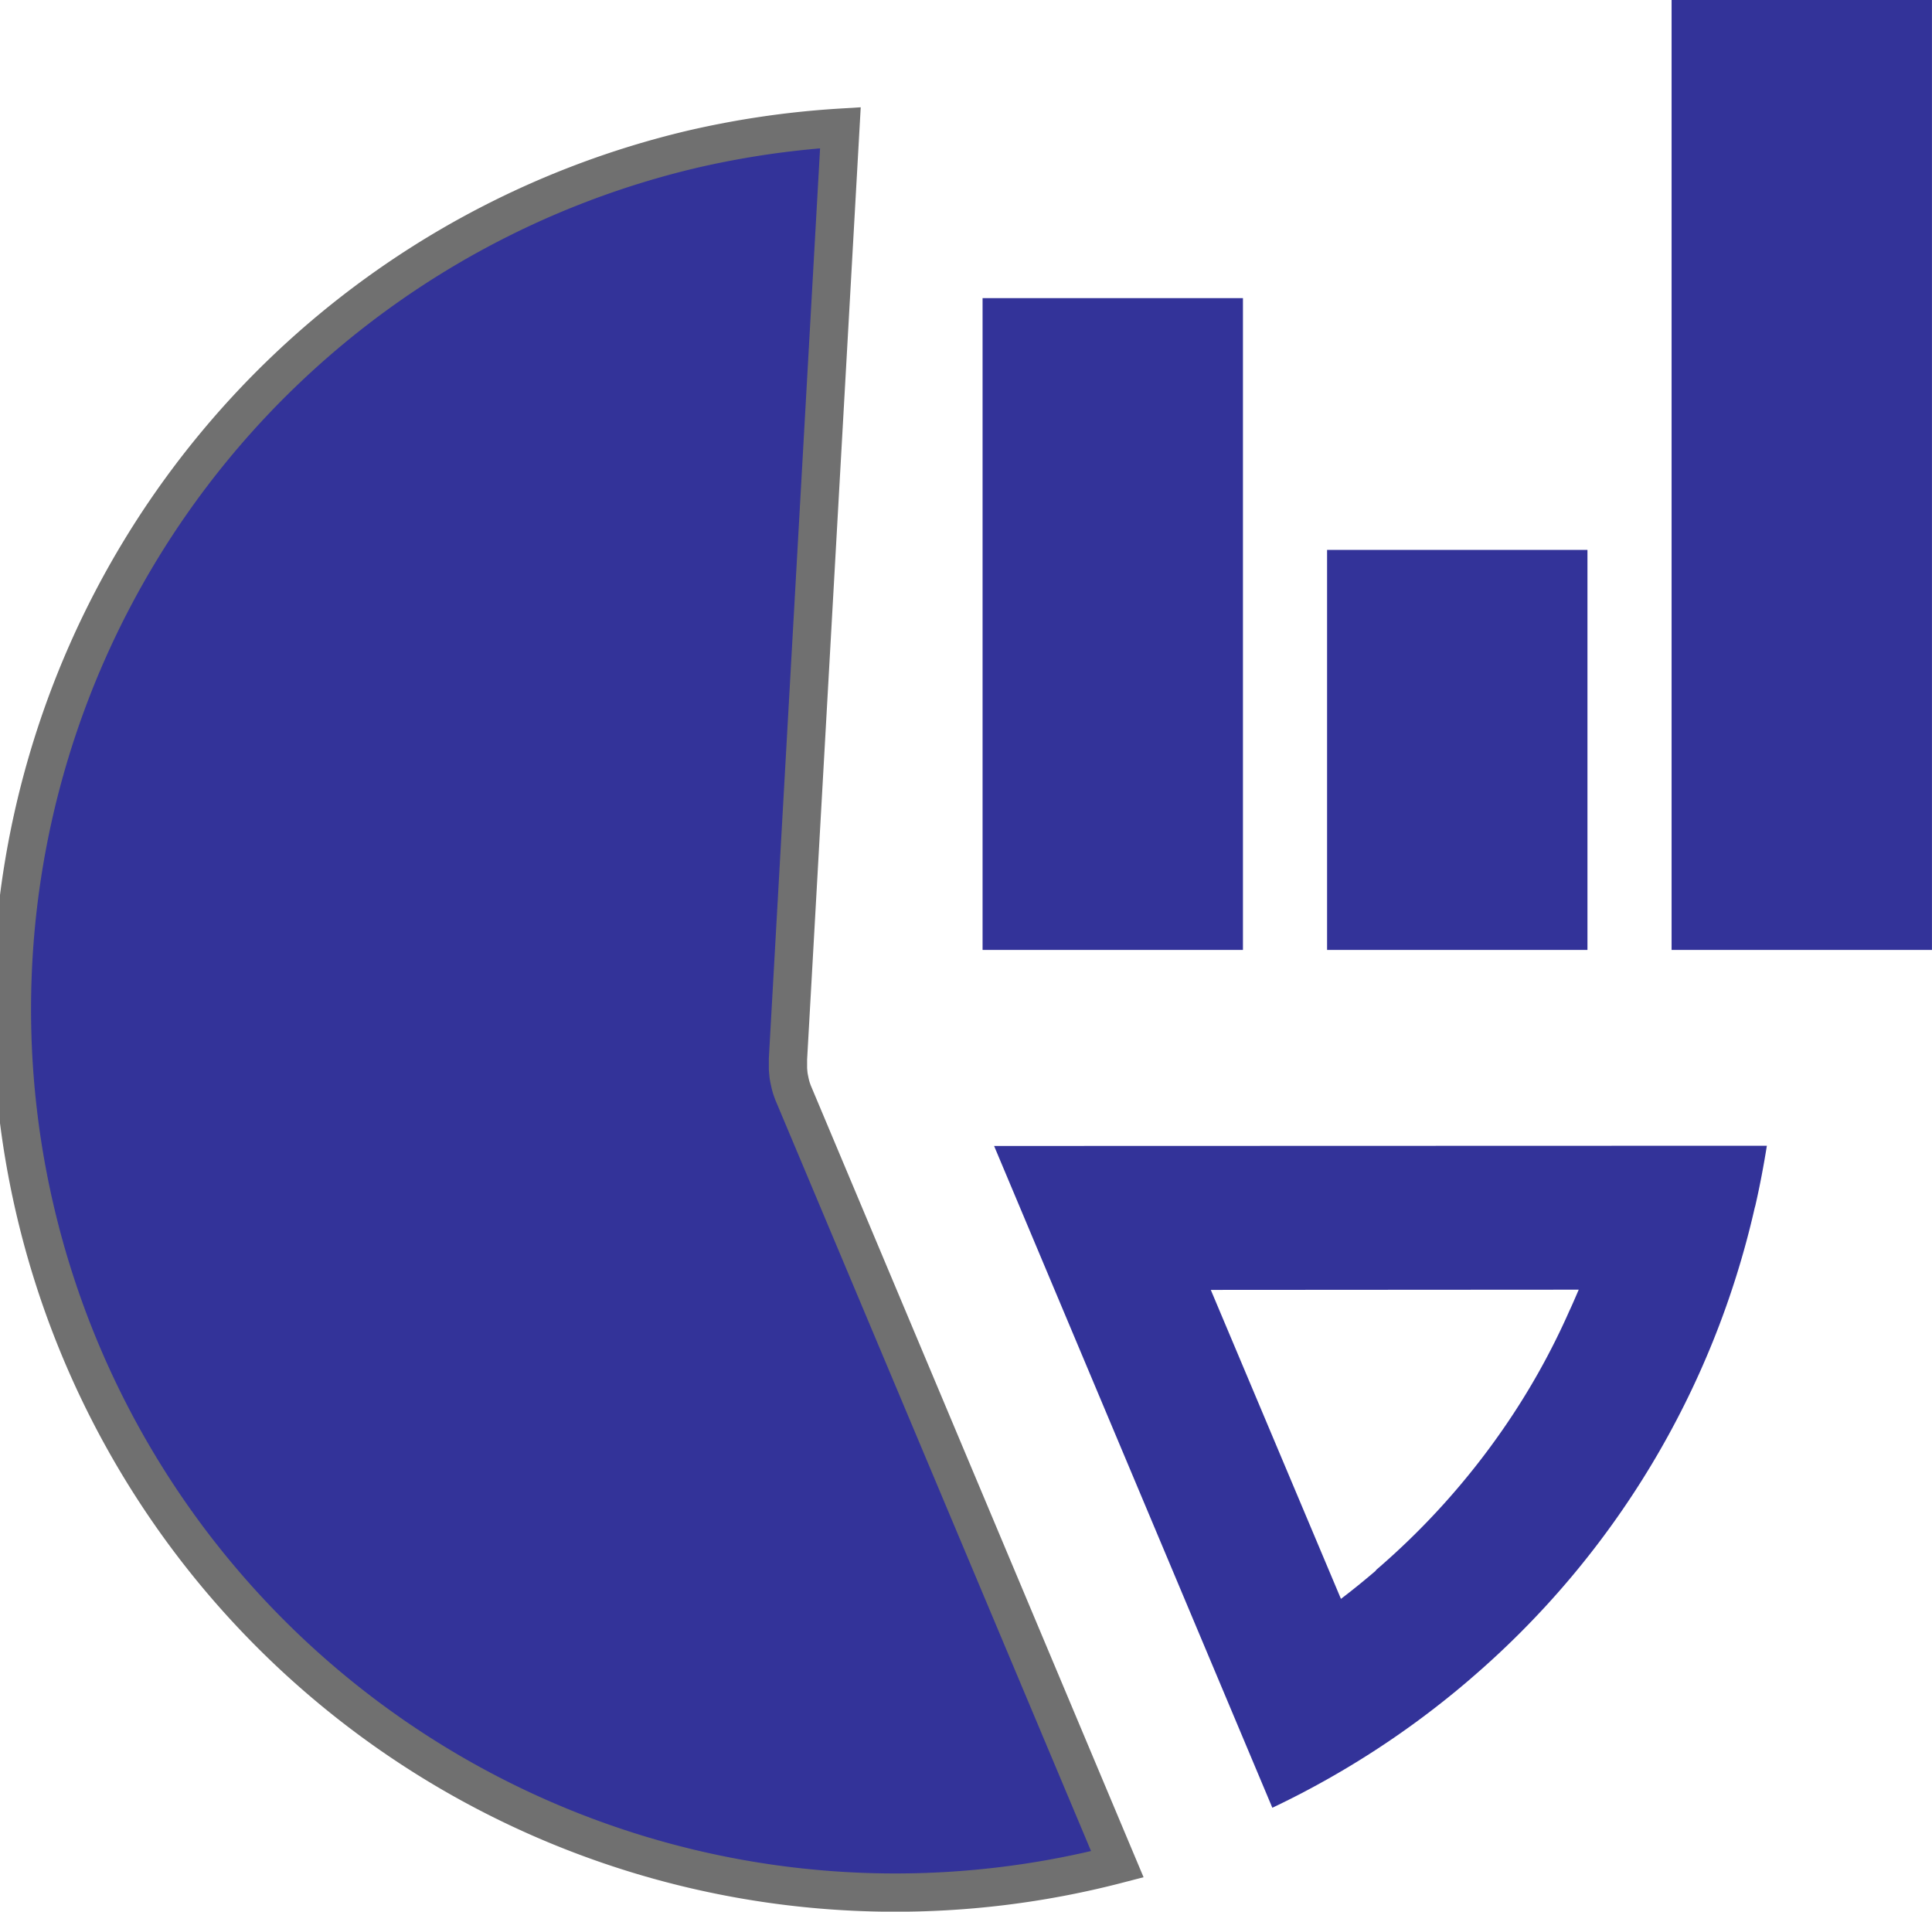 <svg xmlns="http://www.w3.org/2000/svg" width="50.472" height="49.937" viewBox="0 0 50.472 49.937">
  <g id="_12590448721582960224" data-name="12590448721582960224" transform="translate(-3.245 -9.295)">
    <rect id="Rectangle_3060" data-name="Rectangle 3060" width="6.802" height="10.45" transform="translate(37.914 23.66)" fill="#339"/>
    <rect id="Rectangle_3061" data-name="Rectangle 3061" width="6.802" height="17.027" transform="translate(28.914 17.083)" fill="#339"/>
    <rect id="Rectangle_3062" data-name="Rectangle 3062" width="6.802" height="24.815" transform="translate(46.914 9.295)" fill="#339"/>
    <path id="Path_18428" data-name="Path 18428" d="M60.039,75.522,67.308,92.81a23.218,23.218,0,0,0,5.144-3.34l.05-.044a22.865,22.865,0,0,0,7.406-12.281l.019-.069c.119-.52.219-1.053.3-1.56Zm15.038,4.286a18.607,18.607,0,0,1-1.723,3.083,19.379,19.379,0,0,1-3.327,3.7L70,86.626c-.294.251-.6.5-.9.727l-3.4-8.071,9.612-.006C75.234,79.457,75.159,79.633,75.078,79.808Z" transform="translate(-30.824 -36.291)" fill="#339"/>
    <path id="Path_18429" data-name="Path 18429" d="M23.964,41.887c-.028-.075-.045-.123-.058-.171-.009-.031-.016-.059-.03-.124l-.018-.087c-.007-.038-.013-.076-.017-.117s-.007-.074-.011-.135l0-.248L25.2,16.676a23.434,23.434,0,0,0-3.876.564,23.08,23.08,0,1,0,11.111,44.8Z" transform="translate(0 -4.045)" fill="#339" stroke="#707070" stroke-width="1"/>
    <path id="Path_18430" data-name="Path 18430" d="M49.658,71.348Z" transform="translate(-25.135 -34.007)" fill="#339"/>
  </g>
</svg>
